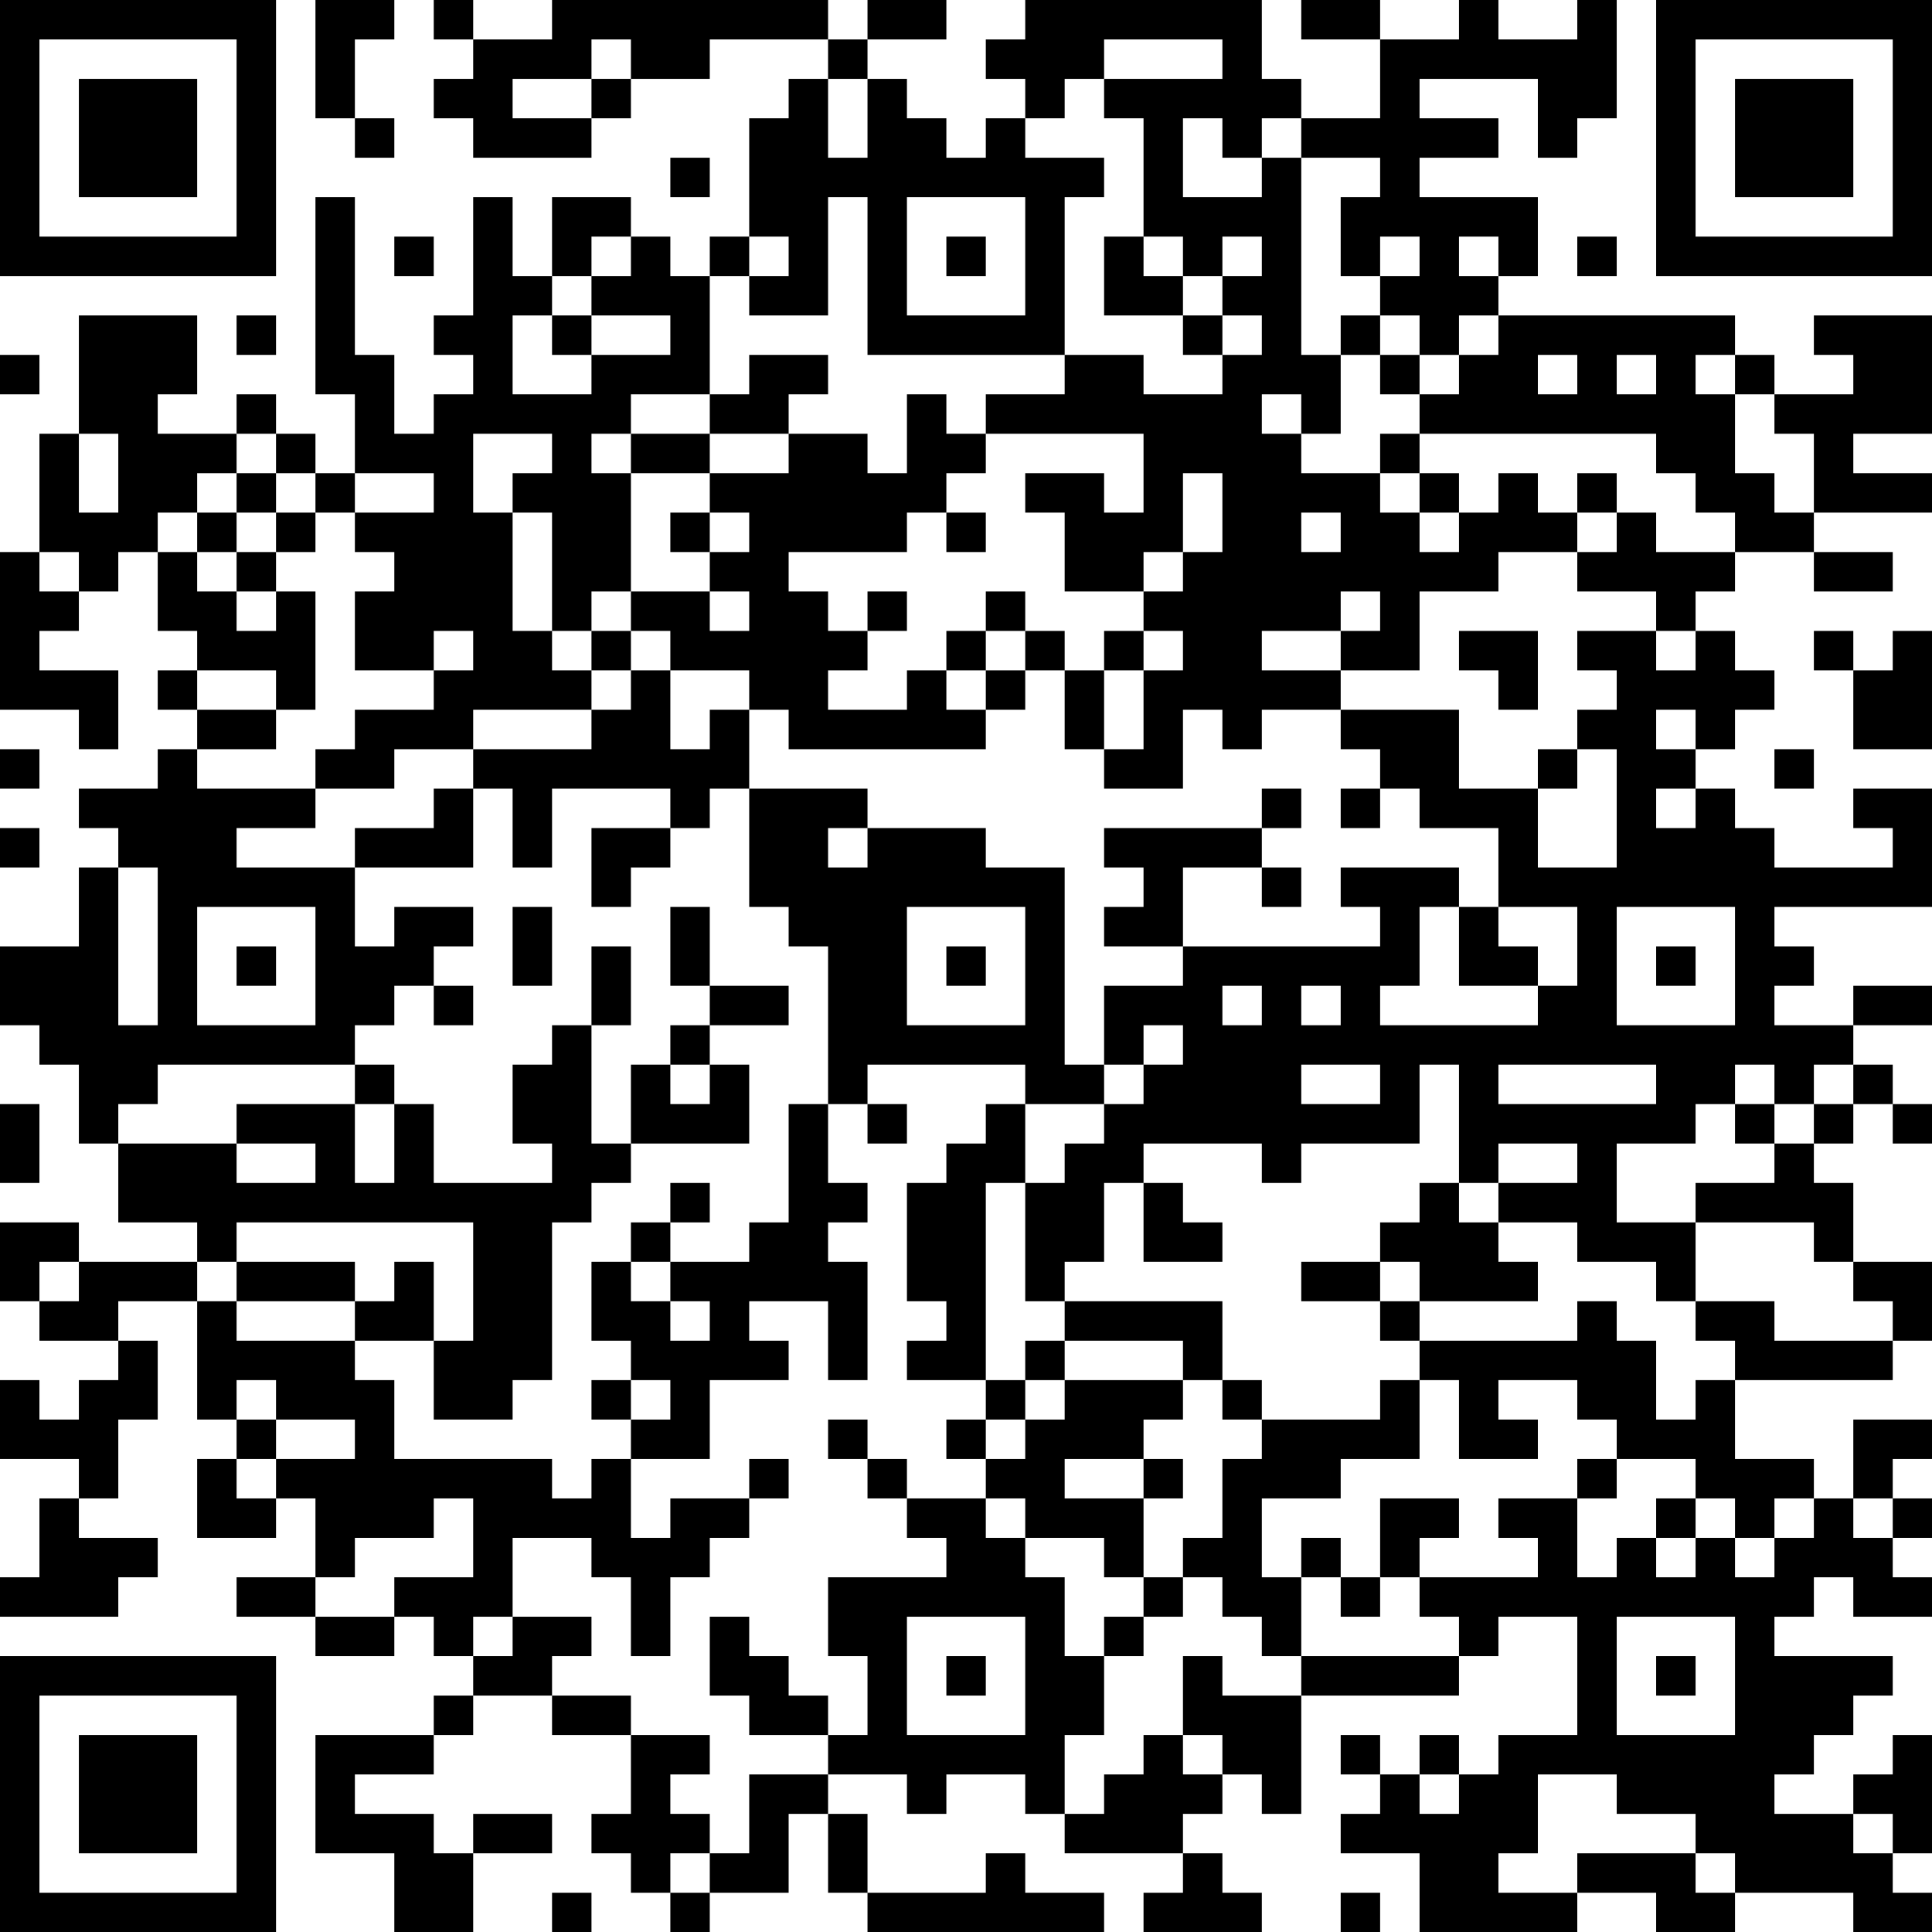 <?xml version="1.0" encoding="UTF-8"?>
<svg xmlns="http://www.w3.org/2000/svg" version="1.1" width="100" height="100" viewBox="0 0 100 100"><rect x="0" y="0" width="100" height="100" fill="#ffffff"/><g transform="scale(2.041)"><g transform="translate(0,0)"><path fill-rule="evenodd" d="M8 0L8 3L9 3L9 4L10 4L10 3L9 3L9 1L10 1L10 0ZM11 0L11 1L12 1L12 2L11 2L11 3L12 3L12 4L15 4L15 3L16 3L16 2L18 2L18 1L21 1L21 2L20 2L20 3L19 3L19 6L18 6L18 7L17 7L17 6L16 6L16 5L14 5L14 7L13 7L13 5L12 5L12 8L11 8L11 9L12 9L12 10L11 10L11 11L10 11L10 9L9 9L9 5L8 5L8 10L9 10L9 12L8 12L8 11L7 11L7 10L6 10L6 11L4 11L4 10L5 10L5 8L2 8L2 11L1 11L1 14L0 14L0 18L2 18L2 19L3 19L3 17L1 17L1 16L2 16L2 15L3 15L3 14L4 14L4 16L5 16L5 17L4 17L4 18L5 18L5 19L4 19L4 20L2 20L2 21L3 21L3 22L2 22L2 24L0 24L0 26L1 26L1 27L2 27L2 29L3 29L3 31L5 31L5 32L2 32L2 31L0 31L0 33L1 33L1 34L3 34L3 35L2 35L2 36L1 36L1 35L0 35L0 37L2 37L2 38L1 38L1 40L0 40L0 41L3 41L3 40L4 40L4 39L2 39L2 38L3 38L3 36L4 36L4 34L3 34L3 33L5 33L5 36L6 36L6 37L5 37L5 39L7 39L7 38L8 38L8 40L6 40L6 41L8 41L8 42L10 42L10 41L11 41L11 42L12 42L12 43L11 43L11 44L8 44L8 47L10 47L10 49L12 49L12 47L14 47L14 46L12 46L12 47L11 47L11 46L9 46L9 45L11 45L11 44L12 44L12 43L14 43L14 44L16 44L16 46L15 46L15 47L16 47L16 48L17 48L17 49L18 49L18 48L20 48L20 46L21 46L21 48L22 48L22 49L28 49L28 48L26 48L26 47L25 47L25 48L22 48L22 46L21 46L21 45L23 45L23 46L24 46L24 45L26 45L26 46L27 46L27 47L30 47L30 48L29 48L29 49L32 49L32 48L31 48L31 47L30 47L30 46L31 46L31 45L32 45L32 46L33 46L33 43L37 43L37 42L38 42L38 41L40 41L40 44L38 44L38 45L37 45L37 44L36 44L36 45L35 45L35 44L34 44L34 45L35 45L35 46L34 46L34 47L36 47L36 49L40 49L40 48L42 48L42 49L44 49L44 48L47 48L47 49L49 49L49 48L48 48L48 47L49 47L49 44L48 44L48 45L47 45L47 46L45 46L45 45L46 45L46 44L47 44L47 43L48 43L48 42L45 42L45 41L46 41L46 40L47 40L47 41L49 41L49 40L48 40L48 39L49 39L49 38L48 38L48 37L49 37L49 36L47 36L47 38L46 38L46 37L44 37L44 35L48 35L48 34L49 34L49 32L47 32L47 30L46 30L46 29L47 29L47 28L48 28L48 29L49 29L49 28L48 28L48 27L47 27L47 26L49 26L49 25L47 25L47 26L45 26L45 25L46 25L46 24L45 24L45 23L49 23L49 20L47 20L47 21L48 21L48 22L45 22L45 21L44 21L44 20L43 20L43 19L44 19L44 18L45 18L45 17L44 17L44 16L43 16L43 15L44 15L44 14L46 14L46 15L48 15L48 14L46 14L46 13L49 13L49 12L47 12L47 11L49 11L49 8L46 8L46 9L47 9L47 10L45 10L45 9L44 9L44 8L38 8L38 7L39 7L39 5L36 5L36 4L38 4L38 3L36 3L36 2L39 2L39 4L40 4L40 3L41 3L41 0L40 0L40 1L38 1L38 0L37 0L37 1L35 1L35 0L33 0L33 1L35 1L35 3L33 3L33 2L32 2L32 0L26 0L26 1L25 1L25 2L26 2L26 3L25 3L25 4L24 4L24 3L23 3L23 2L22 2L22 1L24 1L24 0L22 0L22 1L21 1L21 0L14 0L14 1L12 1L12 0ZM15 1L15 2L13 2L13 3L15 3L15 2L16 2L16 1ZM28 1L28 2L27 2L27 3L26 3L26 4L28 4L28 5L27 5L27 9L22 9L22 5L21 5L21 8L19 8L19 7L20 7L20 6L19 6L19 7L18 7L18 10L16 10L16 11L15 11L15 12L16 12L16 15L15 15L15 16L14 16L14 13L13 13L13 12L14 12L14 11L12 11L12 13L13 13L13 16L14 16L14 17L15 17L15 18L12 18L12 19L10 19L10 20L8 20L8 19L9 19L9 18L11 18L11 17L12 17L12 16L11 16L11 17L9 17L9 15L10 15L10 14L9 14L9 13L11 13L11 12L9 12L9 13L8 13L8 12L7 12L7 11L6 11L6 12L5 12L5 13L4 13L4 14L5 14L5 15L6 15L6 16L7 16L7 15L8 15L8 18L7 18L7 17L5 17L5 18L7 18L7 19L5 19L5 20L8 20L8 21L6 21L6 22L9 22L9 24L10 24L10 23L12 23L12 24L11 24L11 25L10 25L10 26L9 26L9 27L4 27L4 28L3 28L3 29L6 29L6 30L8 30L8 29L6 29L6 28L9 28L9 30L10 30L10 28L11 28L11 30L14 30L14 29L13 29L13 27L14 27L14 26L15 26L15 29L16 29L16 30L15 30L15 31L14 31L14 35L13 35L13 36L11 36L11 34L12 34L12 31L6 31L6 32L5 32L5 33L6 33L6 34L9 34L9 35L10 35L10 37L14 37L14 38L15 38L15 37L16 37L16 39L17 39L17 38L19 38L19 39L18 39L18 40L17 40L17 42L16 42L16 40L15 40L15 39L13 39L13 41L12 41L12 42L13 42L13 41L15 41L15 42L14 42L14 43L16 43L16 44L18 44L18 45L17 45L17 46L18 46L18 47L17 47L17 48L18 48L18 47L19 47L19 45L21 45L21 44L22 44L22 42L21 42L21 40L24 40L24 39L23 39L23 38L25 38L25 39L26 39L26 40L27 40L27 42L28 42L28 44L27 44L27 46L28 46L28 45L29 45L29 44L30 44L30 45L31 45L31 44L30 44L30 42L31 42L31 43L33 43L33 42L37 42L37 41L36 41L36 40L39 40L39 39L38 39L38 38L40 38L40 40L41 40L41 39L42 39L42 40L43 40L43 39L44 39L44 40L45 40L45 39L46 39L46 38L45 38L45 39L44 39L44 38L43 38L43 37L41 37L41 36L40 36L40 35L38 35L38 36L39 36L39 37L37 37L37 35L36 35L36 34L40 34L40 33L41 33L41 34L42 34L42 36L43 36L43 35L44 35L44 34L43 34L43 33L45 33L45 34L48 34L48 33L47 33L47 32L46 32L46 31L43 31L43 30L45 30L45 29L46 29L46 28L47 28L47 27L46 27L46 28L45 28L45 27L44 27L44 28L43 28L43 29L41 29L41 31L43 31L43 33L42 33L42 32L40 32L40 31L38 31L38 30L40 30L40 29L38 29L38 30L37 30L37 27L36 27L36 29L33 29L33 30L32 30L32 29L29 29L29 30L28 30L28 32L27 32L27 33L26 33L26 30L27 30L27 29L28 29L28 28L29 28L29 27L30 27L30 26L29 26L29 27L28 27L28 25L30 25L30 24L35 24L35 23L34 23L34 22L37 22L37 23L36 23L36 25L35 25L35 26L39 26L39 25L40 25L40 23L38 23L38 21L36 21L36 20L35 20L35 19L34 19L34 18L37 18L37 20L39 20L39 22L41 22L41 19L40 19L40 18L41 18L41 17L40 17L40 16L42 16L42 17L43 17L43 16L42 16L42 15L40 15L40 14L41 14L41 13L42 13L42 14L44 14L44 13L43 13L43 12L42 12L42 11L36 11L36 10L37 10L37 9L38 9L38 8L37 8L37 9L36 9L36 8L35 8L35 7L36 7L36 6L35 6L35 7L34 7L34 5L35 5L35 4L33 4L33 3L32 3L32 4L31 4L31 3L30 3L30 5L32 5L32 4L33 4L33 9L34 9L34 11L33 11L33 10L32 10L32 11L33 11L33 12L35 12L35 13L36 13L36 14L37 14L37 13L38 13L38 12L39 12L39 13L40 13L40 14L38 14L38 15L36 15L36 17L34 17L34 16L35 16L35 15L34 15L34 16L32 16L32 17L34 17L34 18L32 18L32 19L31 19L31 18L30 18L30 20L28 20L28 19L29 19L29 17L30 17L30 16L29 16L29 15L30 15L30 14L31 14L31 12L30 12L30 14L29 14L29 15L27 15L27 13L26 13L26 12L28 12L28 13L29 13L29 11L25 11L25 10L27 10L27 9L29 9L29 10L31 10L31 9L32 9L32 8L31 8L31 7L32 7L32 6L31 6L31 7L30 7L30 6L29 6L29 3L28 3L28 2L31 2L31 1ZM21 2L21 4L22 4L22 2ZM17 4L17 5L18 5L18 4ZM23 5L23 8L26 8L26 5ZM10 6L10 7L11 7L11 6ZM15 6L15 7L14 7L14 8L13 8L13 10L15 10L15 9L17 9L17 8L15 8L15 7L16 7L16 6ZM24 6L24 7L25 7L25 6ZM28 6L28 8L30 8L30 9L31 9L31 8L30 8L30 7L29 7L29 6ZM37 6L37 7L38 7L38 6ZM40 6L40 7L41 7L41 6ZM6 8L6 9L7 9L7 8ZM14 8L14 9L15 9L15 8ZM34 8L34 9L35 9L35 10L36 10L36 9L35 9L35 8ZM0 9L0 10L1 10L1 9ZM19 9L19 10L18 10L18 11L16 11L16 12L18 12L18 13L17 13L17 14L18 14L18 15L16 15L16 16L15 16L15 17L16 17L16 18L15 18L15 19L12 19L12 20L11 20L11 21L9 21L9 22L12 22L12 20L13 20L13 22L14 22L14 20L17 20L17 21L15 21L15 23L16 23L16 22L17 22L17 21L18 21L18 20L19 20L19 23L20 23L20 24L21 24L21 28L20 28L20 31L19 31L19 32L17 32L17 31L18 31L18 30L17 30L17 31L16 31L16 32L15 32L15 34L16 34L16 35L15 35L15 36L16 36L16 37L18 37L18 35L20 35L20 34L19 34L19 33L21 33L21 35L22 35L22 32L21 32L21 31L22 31L22 30L21 30L21 28L22 28L22 29L23 29L23 28L22 28L22 27L26 27L26 28L25 28L25 29L24 29L24 30L23 30L23 33L24 33L24 34L23 34L23 35L25 35L25 36L24 36L24 37L25 37L25 38L26 38L26 39L28 39L28 40L29 40L29 41L28 41L28 42L29 42L29 41L30 41L30 40L31 40L31 41L32 41L32 42L33 42L33 40L34 40L34 41L35 41L35 40L36 40L36 39L37 39L37 38L35 38L35 40L34 40L34 39L33 39L33 40L32 40L32 38L34 38L34 37L36 37L36 35L35 35L35 36L32 36L32 35L31 35L31 33L27 33L27 34L26 34L26 35L25 35L25 30L26 30L26 28L28 28L28 27L27 27L27 22L25 22L25 21L22 21L22 20L19 20L19 18L20 18L20 19L25 19L25 18L26 18L26 17L27 17L27 19L28 19L28 17L29 17L29 16L28 16L28 17L27 17L27 16L26 16L26 15L25 15L25 16L24 16L24 17L23 17L23 18L21 18L21 17L22 17L22 16L23 16L23 15L22 15L22 16L21 16L21 15L20 15L20 14L23 14L23 13L24 13L24 14L25 14L25 13L24 13L24 12L25 12L25 11L24 11L24 10L23 10L23 12L22 12L22 11L20 11L20 10L21 10L21 9ZM39 9L39 10L40 10L40 9ZM41 9L41 10L42 10L42 9ZM43 9L43 10L44 10L44 12L45 12L45 13L46 13L46 11L45 11L45 10L44 10L44 9ZM2 11L2 13L3 13L3 11ZM18 11L18 12L20 12L20 11ZM35 11L35 12L36 12L36 13L37 13L37 12L36 12L36 11ZM6 12L6 13L5 13L5 14L6 14L6 15L7 15L7 14L8 14L8 13L7 13L7 12ZM40 12L40 13L41 13L41 12ZM6 13L6 14L7 14L7 13ZM18 13L18 14L19 14L19 13ZM33 13L33 14L34 14L34 13ZM1 14L1 15L2 15L2 14ZM18 15L18 16L19 16L19 15ZM16 16L16 17L17 17L17 19L18 19L18 18L19 18L19 17L17 17L17 16ZM25 16L25 17L24 17L24 18L25 18L25 17L26 17L26 16ZM37 16L37 17L38 17L38 18L39 18L39 16ZM46 16L46 17L47 17L47 19L49 19L49 16L48 16L48 17L47 17L47 16ZM42 18L42 19L43 19L43 18ZM0 19L0 20L1 20L1 19ZM39 19L39 20L40 20L40 19ZM45 19L45 20L46 20L46 19ZM32 20L32 21L28 21L28 22L29 22L29 23L28 23L28 24L30 24L30 22L32 22L32 23L33 23L33 22L32 22L32 21L33 21L33 20ZM34 20L34 21L35 21L35 20ZM42 20L42 21L43 21L43 20ZM0 21L0 22L1 22L1 21ZM21 21L21 22L22 22L22 21ZM3 22L3 26L4 26L4 22ZM5 23L5 26L8 26L8 23ZM13 23L13 25L14 25L14 23ZM17 23L17 25L18 25L18 26L17 26L17 27L16 27L16 29L19 29L19 27L18 27L18 26L20 26L20 25L18 25L18 23ZM23 23L23 26L26 26L26 23ZM37 23L37 25L39 25L39 24L38 24L38 23ZM41 23L41 26L44 26L44 23ZM6 24L6 25L7 25L7 24ZM15 24L15 26L16 26L16 24ZM24 24L24 25L25 25L25 24ZM42 24L42 25L43 25L43 24ZM11 25L11 26L12 26L12 25ZM31 25L31 26L32 26L32 25ZM33 25L33 26L34 26L34 25ZM9 27L9 28L10 28L10 27ZM17 27L17 28L18 28L18 27ZM33 27L33 28L35 28L35 27ZM38 27L38 28L42 28L42 27ZM0 28L0 30L1 30L1 28ZM44 28L44 29L45 29L45 28ZM29 30L29 32L31 32L31 31L30 31L30 30ZM36 30L36 31L35 31L35 32L33 32L33 33L35 33L35 34L36 34L36 33L39 33L39 32L38 32L38 31L37 31L37 30ZM1 32L1 33L2 33L2 32ZM6 32L6 33L9 33L9 34L11 34L11 32L10 32L10 33L9 33L9 32ZM16 32L16 33L17 33L17 34L18 34L18 33L17 33L17 32ZM35 32L35 33L36 33L36 32ZM27 34L27 35L26 35L26 36L25 36L25 37L26 37L26 36L27 36L27 35L30 35L30 36L29 36L29 37L27 37L27 38L29 38L29 40L30 40L30 39L31 39L31 37L32 37L32 36L31 36L31 35L30 35L30 34ZM6 35L6 36L7 36L7 37L6 37L6 38L7 38L7 37L9 37L9 36L7 36L7 35ZM16 35L16 36L17 36L17 35ZM21 36L21 37L22 37L22 38L23 38L23 37L22 37L22 36ZM19 37L19 38L20 38L20 37ZM29 37L29 38L30 38L30 37ZM40 37L40 38L41 38L41 37ZM11 38L11 39L9 39L9 40L8 40L8 41L10 41L10 40L12 40L12 38ZM42 38L42 39L43 39L43 38ZM47 38L47 39L48 39L48 38ZM18 41L18 43L19 43L19 44L21 44L21 43L20 43L20 42L19 42L19 41ZM23 41L23 44L26 44L26 41ZM41 41L41 44L44 44L44 41ZM24 42L24 43L25 43L25 42ZM42 42L42 43L43 43L43 42ZM36 45L36 46L37 46L37 45ZM39 45L39 47L38 47L38 48L40 48L40 47L43 47L43 48L44 48L44 47L43 47L43 46L41 46L41 45ZM47 46L47 47L48 47L48 46ZM14 48L14 49L15 49L15 48ZM34 48L34 49L35 49L35 48ZM0 0L0 7L7 7L7 0ZM1 1L1 6L6 6L6 1ZM2 2L2 5L5 5L5 2ZM42 0L42 7L49 7L49 0ZM43 1L43 6L48 6L48 1ZM44 2L44 5L47 5L47 2ZM0 42L0 49L7 49L7 42ZM1 43L1 48L6 48L6 43ZM2 44L2 47L5 47L5 44Z" fill="#000000"/></g></g></svg>
